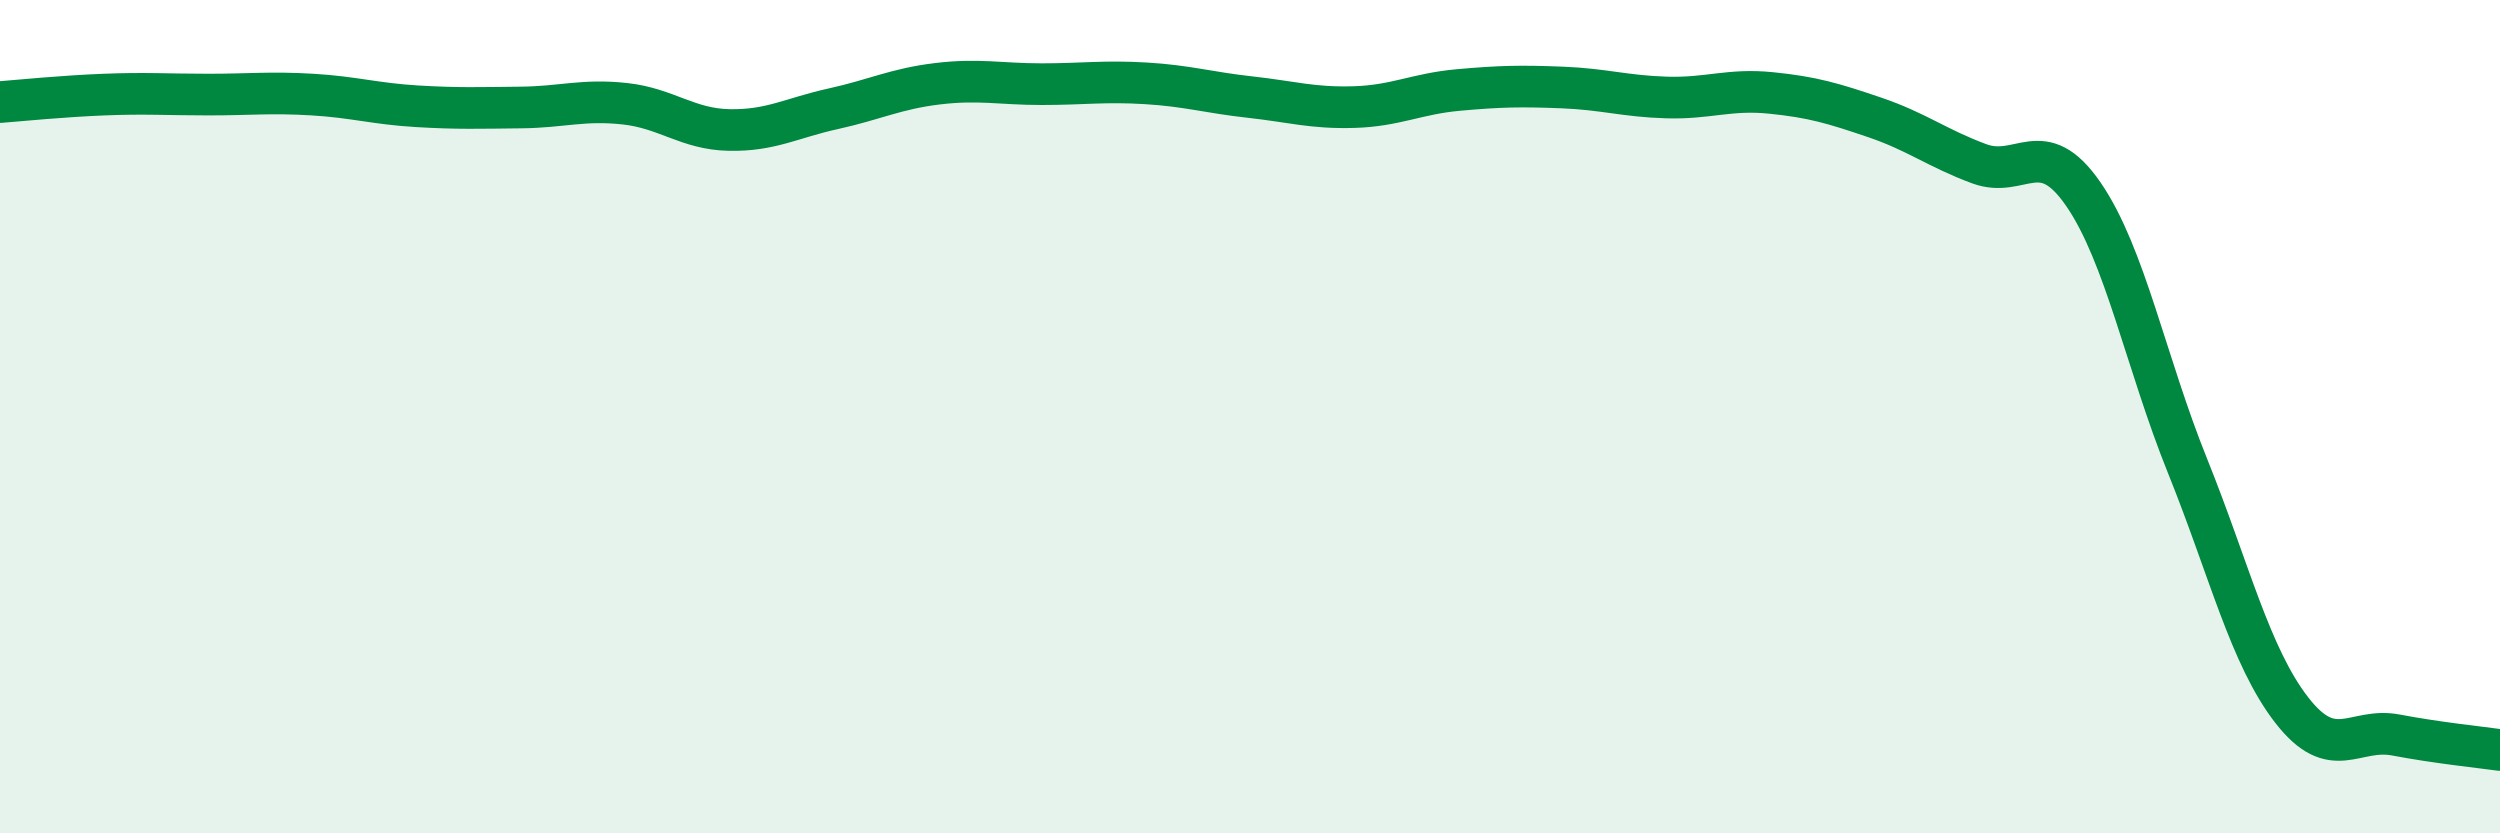 
    <svg width="60" height="20" viewBox="0 0 60 20" xmlns="http://www.w3.org/2000/svg">
      <path
        d="M 0,2.45 C 0.5,2.41 1.5,2.31 2.5,2.27 C 3.5,2.23 4,2.27 5,2.27 C 6,2.27 6.5,2.21 7.5,2.27 C 8.5,2.33 9,2.49 10,2.55 C 11,2.61 11.5,2.59 12.5,2.58 C 13.5,2.57 14,2.38 15,2.49 C 16,2.6 16.5,3.1 17.5,3.12 C 18.5,3.14 19,2.83 20,2.61 C 21,2.39 21.5,2.13 22.5,2.01 C 23.5,1.89 24,2.02 25,2.02 C 26,2.02 26.5,1.94 27.5,2 C 28.5,2.06 29,2.22 30,2.33 C 31,2.44 31.5,2.6 32.5,2.57 C 33.5,2.54 34,2.25 35,2.16 C 36,2.07 36.5,2.06 37.5,2.1 C 38.5,2.14 39,2.31 40,2.34 C 41,2.37 41.5,2.13 42.5,2.23 C 43.5,2.33 44,2.48 45,2.82 C 46,3.16 46.5,3.56 47.5,3.93 C 48.5,4.3 49,3.21 50,4.66 C 51,6.11 51.5,8.7 52.5,11.18 C 53.5,13.66 54,15.75 55,17.04 C 56,18.33 56.5,17.45 57.5,17.64 C 58.5,17.83 59.5,17.93 60,18L60 20L0 20Z"
        fill="#008740"
        opacity="0.1"
        stroke-linecap="round"
        stroke-linejoin="round"
      />
      <path
        d="M 0,2.45 C 0.5,2.41 1.5,2.31 2.5,2.27 C 3.5,2.23 4,2.27 5,2.27 C 6,2.27 6.5,2.21 7.5,2.27 C 8.5,2.33 9,2.49 10,2.55 C 11,2.61 11.5,2.59 12.5,2.58 C 13.5,2.57 14,2.38 15,2.49 C 16,2.6 16.5,3.1 17.5,3.12 C 18.5,3.14 19,2.83 20,2.61 C 21,2.39 21.5,2.13 22.5,2.01 C 23.5,1.89 24,2.02 25,2.02 C 26,2.02 26.5,1.94 27.5,2 C 28.5,2.06 29,2.22 30,2.33 C 31,2.44 31.5,2.6 32.5,2.57 C 33.5,2.54 34,2.25 35,2.16 C 36,2.07 36.5,2.06 37.5,2.1 C 38.5,2.14 39,2.31 40,2.34 C 41,2.37 41.5,2.13 42.5,2.23 C 43.5,2.33 44,2.48 45,2.82 C 46,3.16 46.5,3.56 47.5,3.93 C 48.5,4.3 49,3.21 50,4.66 C 51,6.11 51.5,8.7 52.5,11.18 C 53.5,13.66 54,15.75 55,17.04 C 56,18.33 56.5,17.45 57.5,17.64 C 58.5,17.83 59.5,17.93 60,18"
        stroke="#008740"
        stroke-width="1"
        fill="none"
        stroke-linecap="round"
        stroke-linejoin="round"
      />
    </svg>
  